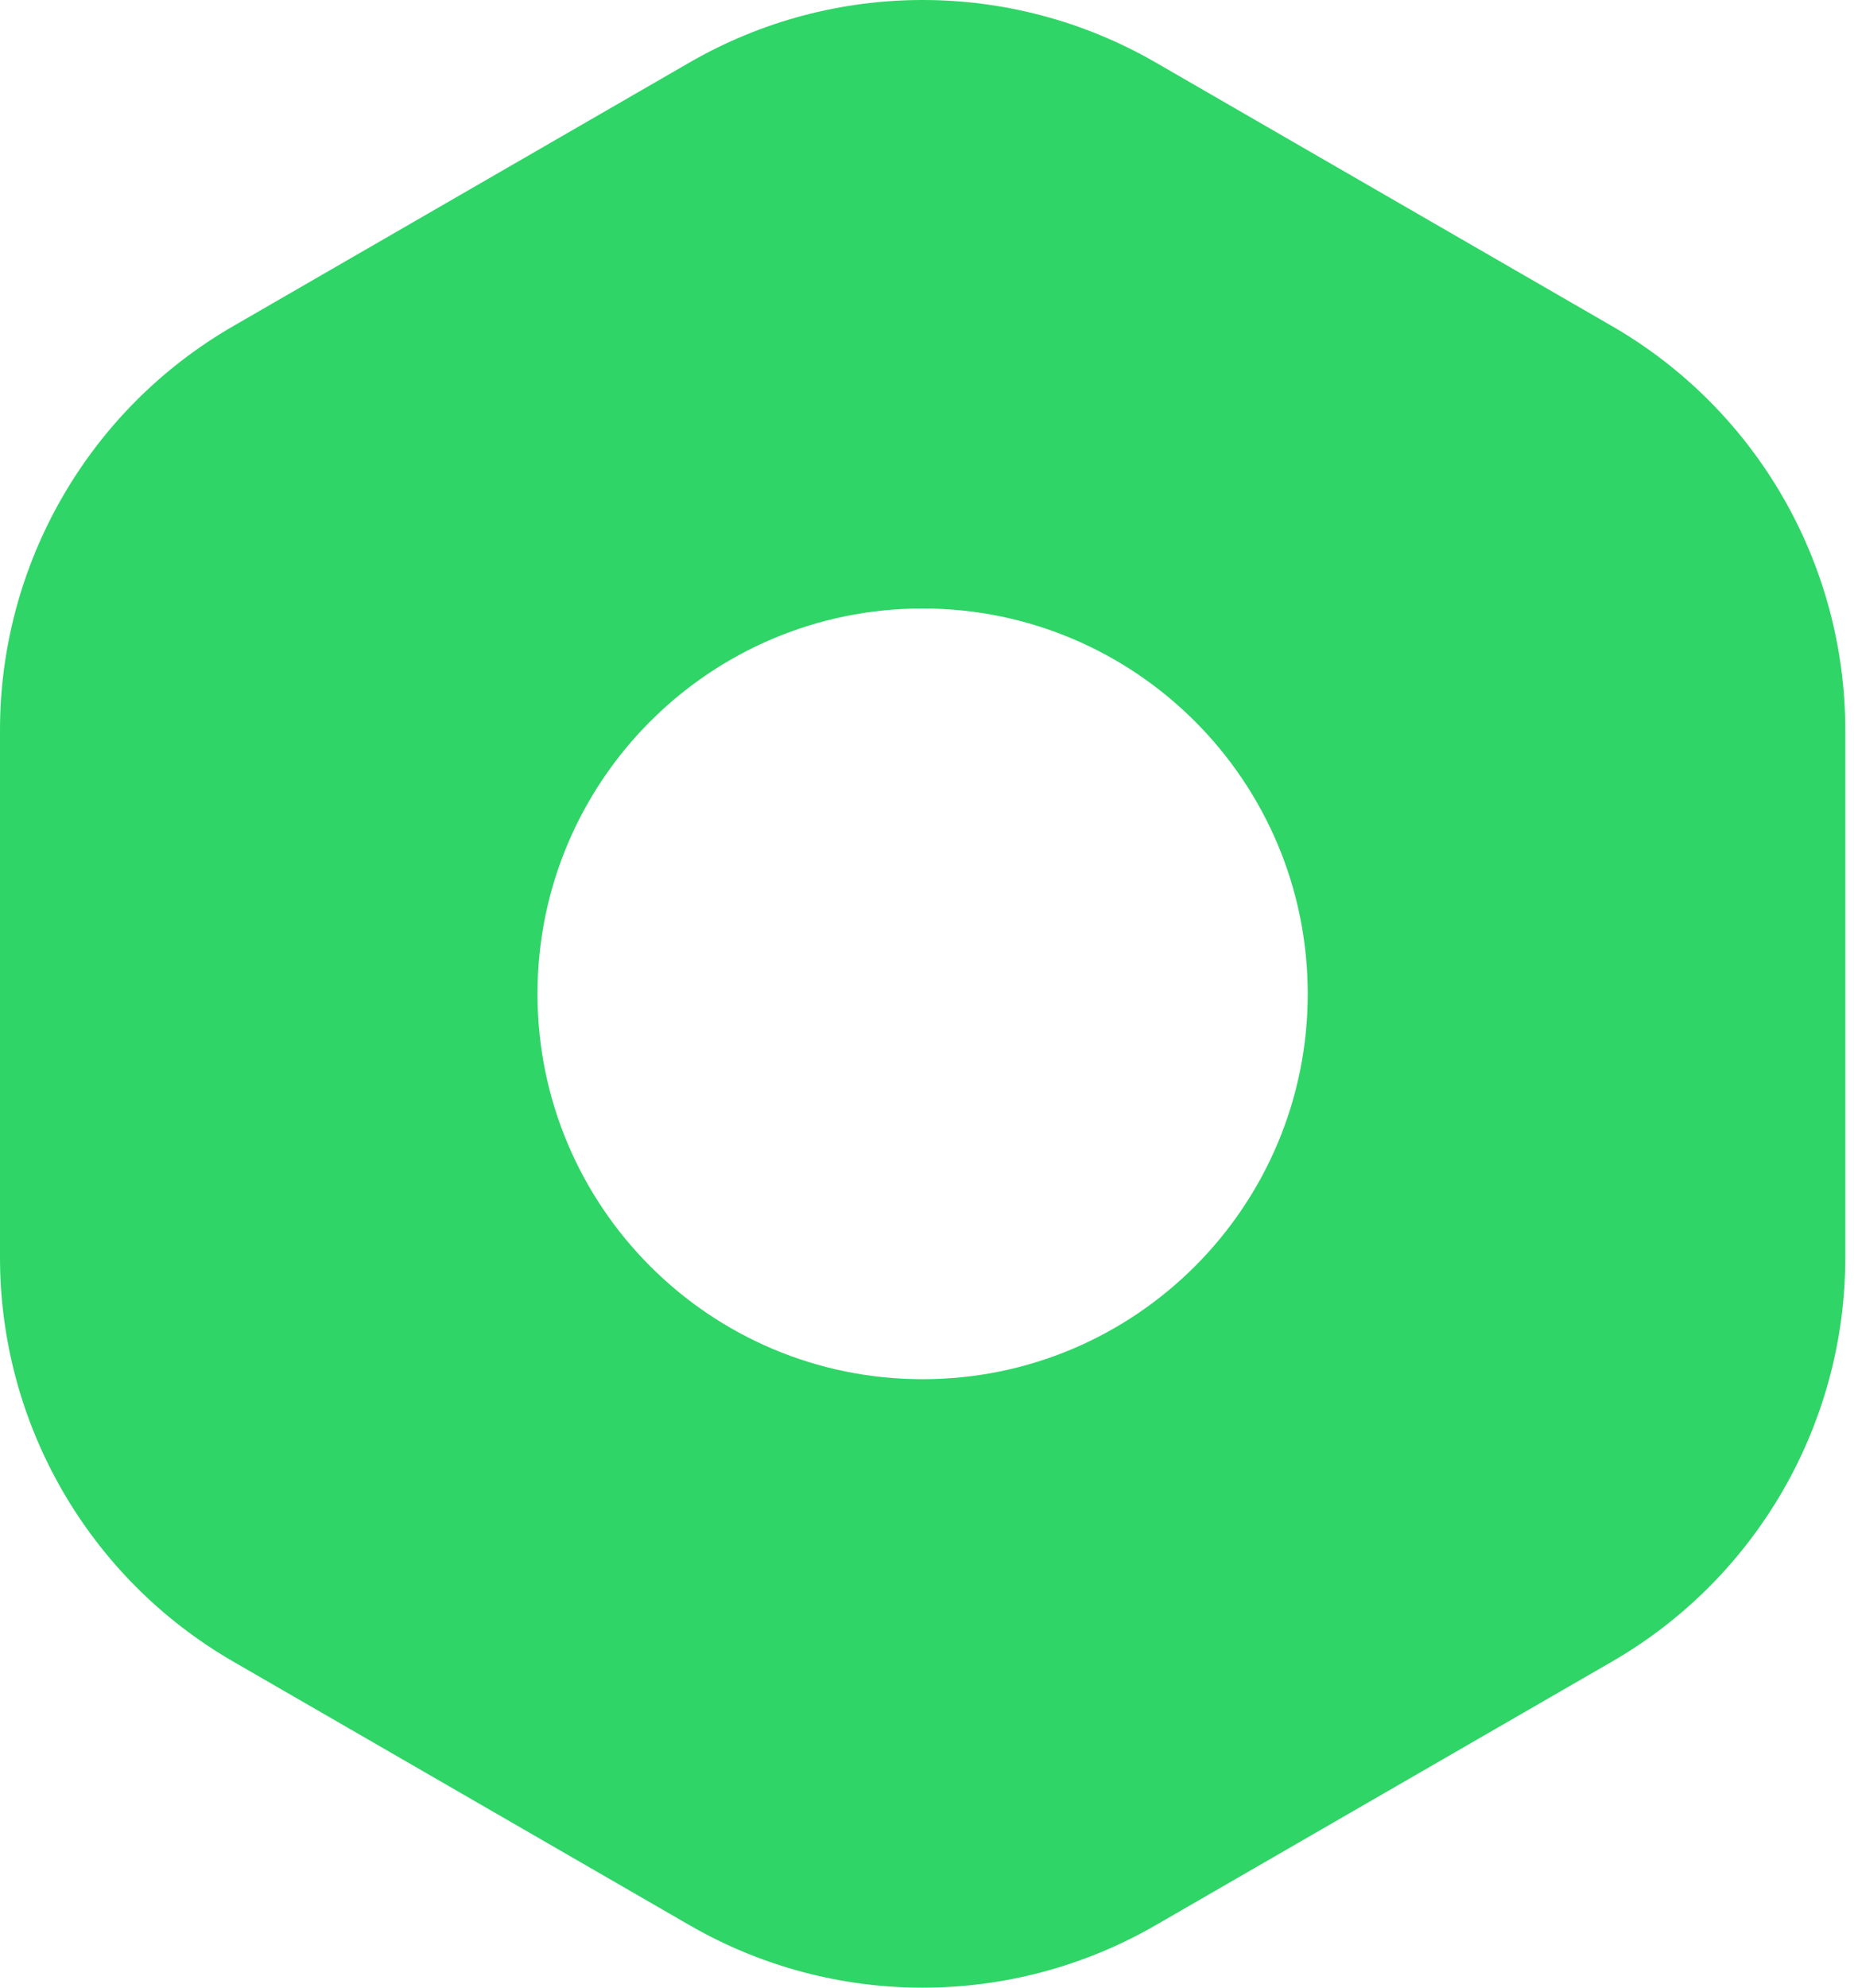 <svg width="112" height="120" viewBox="0 0 112 120" fill="none" xmlns="http://www.w3.org/2000/svg">
<path fill-rule="evenodd" clip-rule="evenodd" d="M69.815 3.773C61.102 -1.258 50.367 -1.258 41.654 3.773L14.081 19.693C5.368 24.723 0 34.02 0 44.081V75.919C0 85.98 5.368 95.278 14.081 100.307L41.654 116.227C50.367 121.258 61.102 121.258 69.815 116.227L97.391 100.307C106.098 95.278 111.474 85.98 111.474 75.919V44.081C111.474 34.02 106.098 24.723 97.391 19.693L69.815 3.773ZM55.734 83.265C68.583 83.265 79 72.849 79 60C79 47.151 68.583 36.735 55.734 36.735C42.885 36.735 32.47 47.151 32.47 60C32.47 72.849 42.885 83.265 55.734 83.265Z" fill="#2FD567"/>
</svg>

